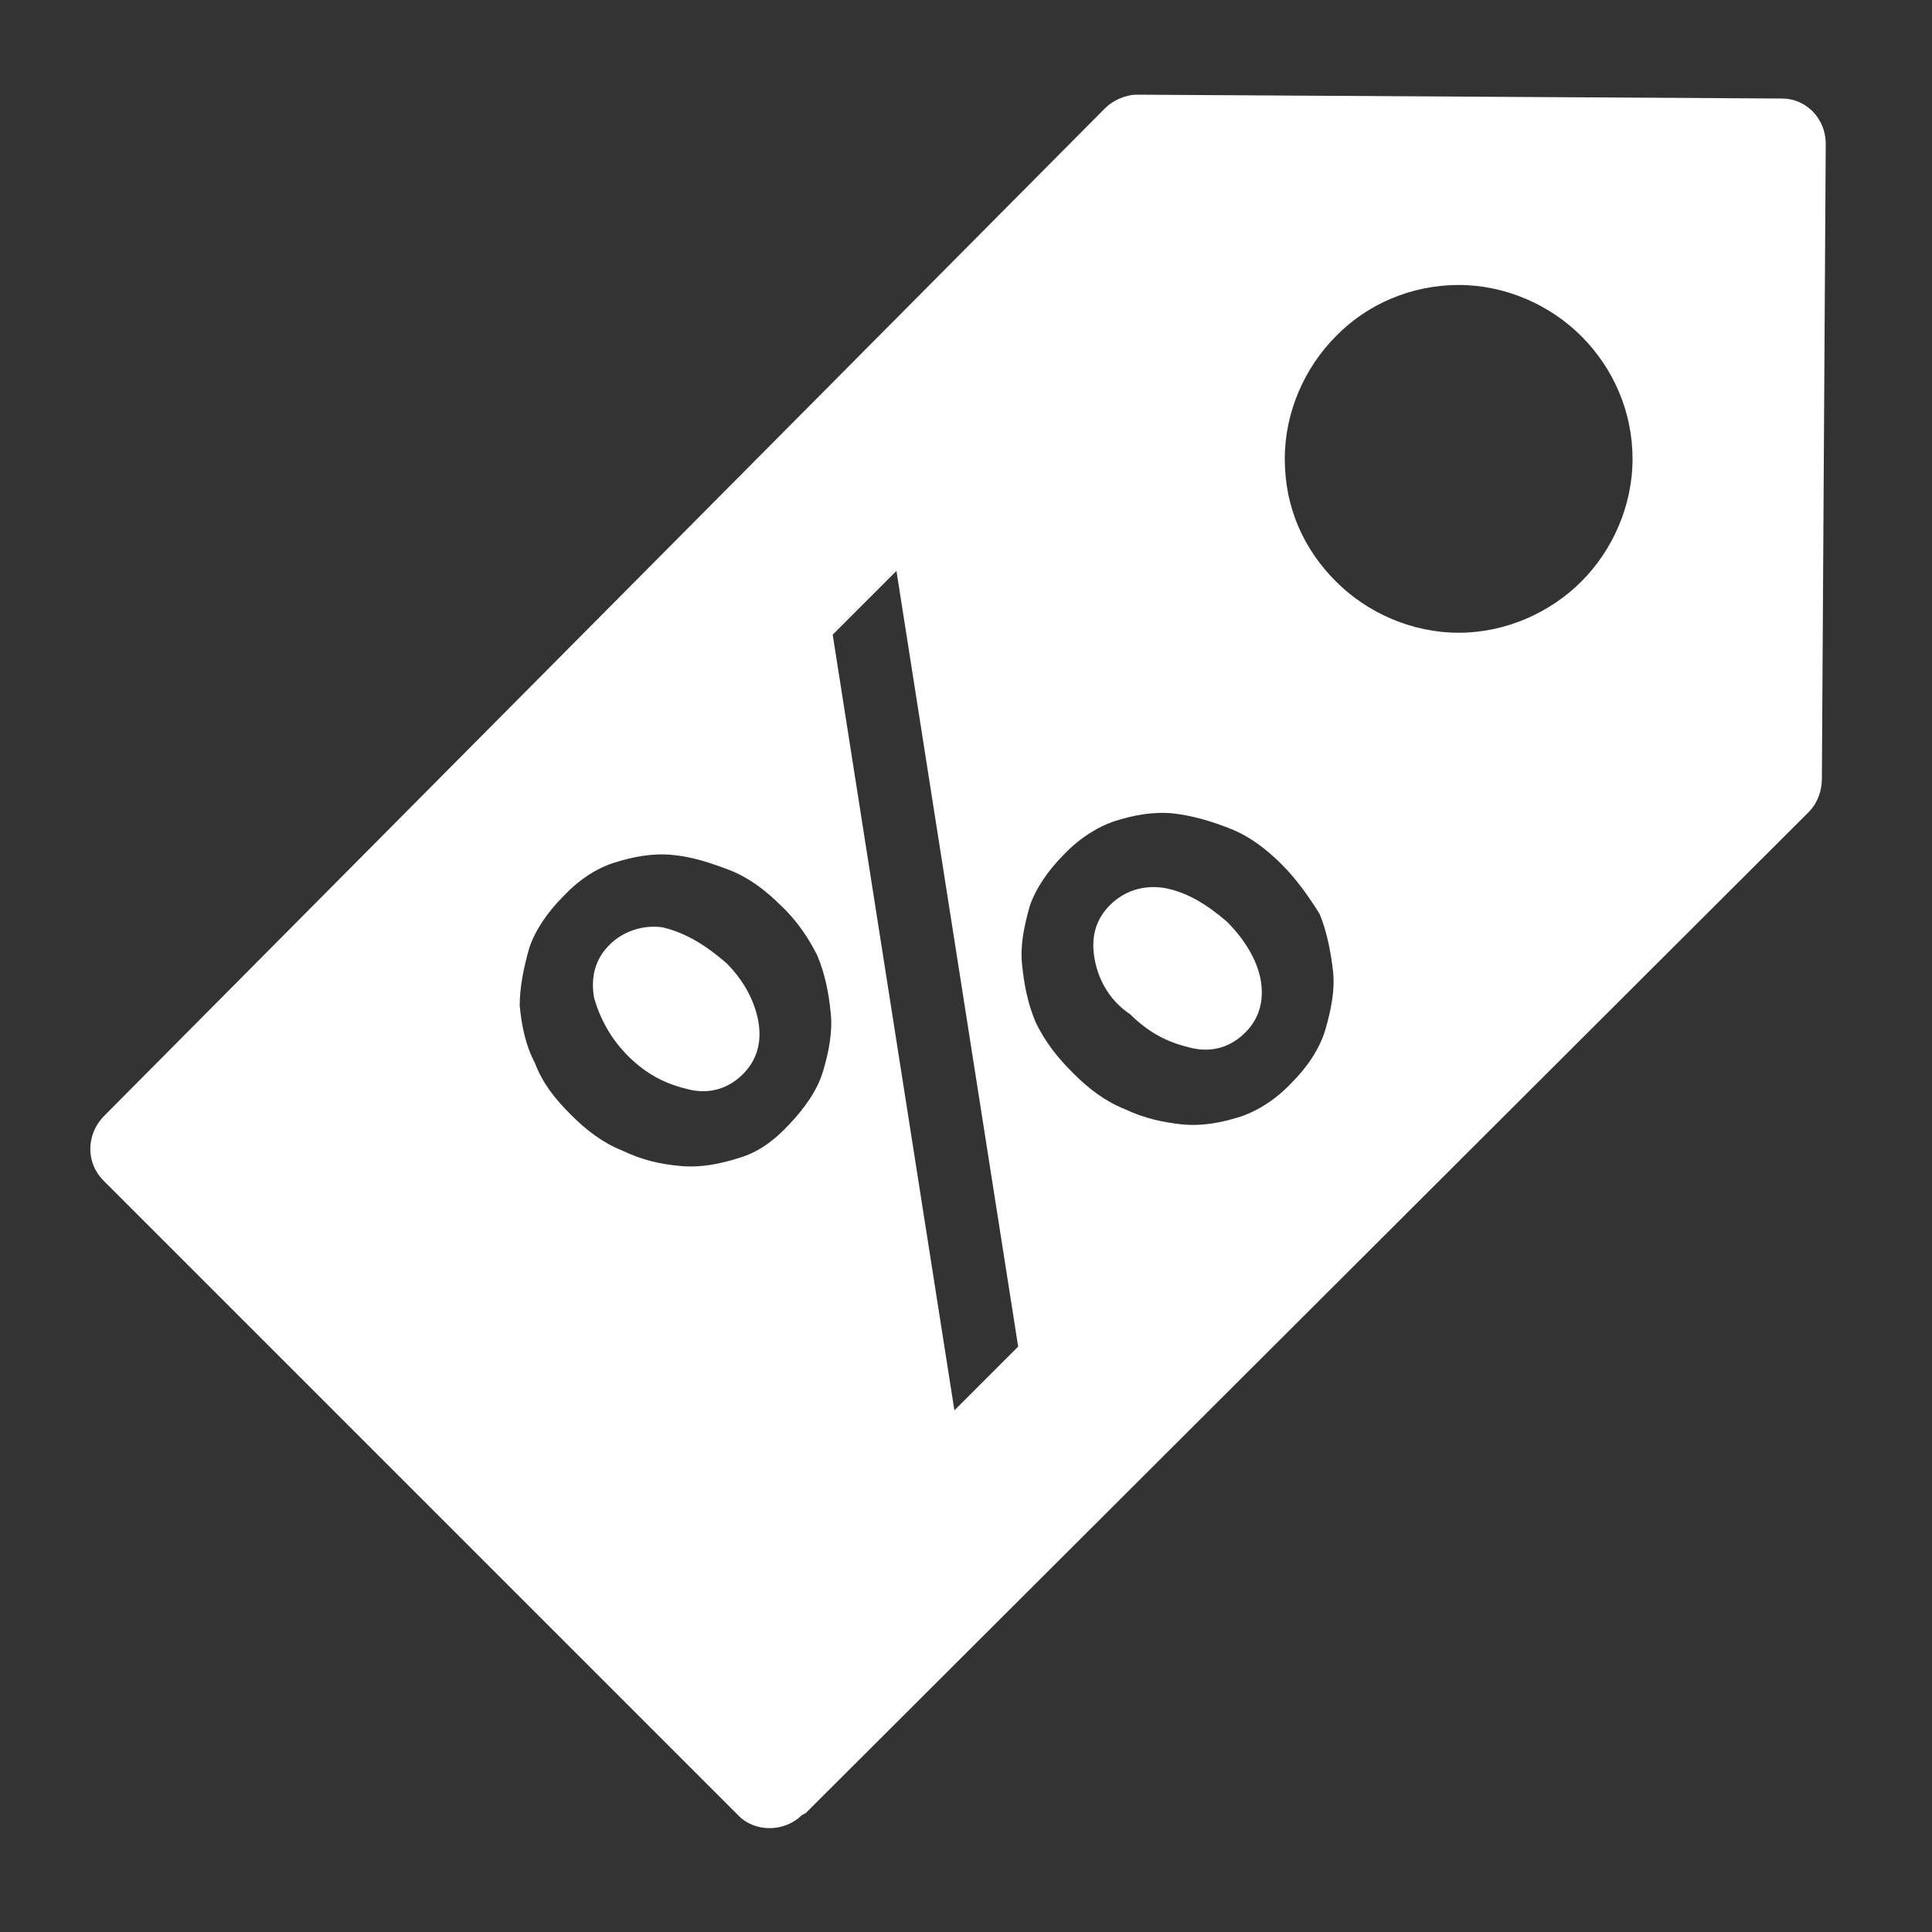 <?xml version="1.0" encoding="utf-8"?>
<!-- Generator: Adobe Illustrator 24.1.2, SVG Export Plug-In . SVG Version: 6.00 Build 0)  -->
<svg version="1.1" baseProfile="basic" id="Слой_1"
	 xmlns="http://www.w3.org/2000/svg" xmlns:xlink="http://www.w3.org/1999/xlink" x="0px" y="0px" viewBox="0 0 200 200"
	 xml:space="preserve">
<rect x="0" y="0" width="200" height="200" fill="#333333" stroke="none"/>
<style type="text/css">
	.st0{fill:#C60027;}
	.st1{fill-rule:evenodd;clip-rule:evenodd;fill:#FFFFFF;}
	.st2{fill:#8E8E8E;}
	.st3{fill:#FFFFFF;}
	.st4{fill-rule:evenodd;clip-rule:evenodd;fill:#C60027;}
	.st5{display:none;fill:#8E8E8E;}
</style>
<g>
	<path class="st1" d="M189,14.9l-0.4,65.7c0,1.2-0.4,2.5-1.4,3.5L83.4,187.7l-0.4,0.2c-1.8,1.8-4.9,1.8-6.6,0l-65.7-65.7l0,0
		c-1.8-1.8-1.8-4.7,0-6.6L114.4,11.2c0.8-0.8,2.1-1.4,3.3-1.4l66.8,0.4C186.9,10.2,189,12.2,189,14.9L189,14.9z M151,29.5
		c4.9,0,9.5,2.1,12.7,5.3l0,0c3.3,3.3,5.3,7.8,5.3,12.7s-2.1,9.5-5.3,12.7s-7.8,5.3-12.7,5.3s-9.5-2.1-12.7-5.3
		c-3.3-3.3-5.3-7.6-5.3-12.7c0-4.9,2.1-9.5,5.3-12.7C141.5,31.5,146.1,29.5,151,29.5L151,29.5z M80.9,93.8c-1.6-1.6-3.3-2.9-5.3-3.7
		c-2.1-0.8-3.9-1.4-6-1.6c-2.1-0.2-4.1,0.2-6,0.8s-3.7,1.8-5.3,3.5c-1.6,1.6-2.9,3.5-3.5,5.3c-0.6,2.1-1,4.1-1,6
		c0.2,2.1,0.6,4.1,1.6,6c0.8,2.1,2.1,3.7,3.7,5.3c1.6,1.6,3.3,2.9,5.3,3.7c2.1,1,3.9,1.4,6,1.6c2.1,0.2,4.1-0.2,6-0.8
		c2.1-0.6,3.7-1.8,5.3-3.5s2.9-3.5,3.5-5.5s1-4.1,0.8-6c-0.2-2.1-0.6-4.1-1.4-6C83.8,97.3,82.6,95.4,80.9,93.8L80.9,93.8z
		 M92.8,59.1l-6.6,6.6L98.8,146l6.6-6.6L92.8,59.1z M132.7,89.5c-1.6-1.6-3.3-2.9-5.3-3.7s-4.1-1.4-6-1.6c-2.1-0.2-4.1,0.2-6,0.8
		c-1.8,0.6-3.7,1.8-5.3,3.5c-1.6,1.6-2.9,3.5-3.5,5.3c-0.6,2.1-1,4.1-0.8,6c0.2,2.1,0.6,4.1,1.4,6c1,2.1,2.3,3.7,3.9,5.3
		c1.6,1.6,3.3,2.9,5.3,3.7c2.1,1,4.1,1.4,6,1.6c2.1,0.2,4.1-0.2,6-0.8c1.8-0.6,3.7-1.8,5.3-3.5c1.6-1.6,2.9-3.5,3.5-5.5
		c0.6-2.1,1-4.1,0.8-6c-0.2-1.8-0.6-4.1-1.4-6C135.6,93,134.3,91.1,132.7,89.5L132.7,89.5z M75.2,99.7c1.8,1.8,2.9,3.9,3.3,6
		c0.4,2.3-0.2,4.1-1.6,5.5s-3.3,2.1-5.5,1.6s-4.3-1.4-6.4-3.5c-1.8-1.8-2.9-3.9-3.5-6c-0.4-2.3,0.2-4.1,1.6-5.5
		c1.4-1.4,3.5-2.1,5.5-1.8C71.1,96.6,73.1,97.9,75.2,99.7L75.2,99.7z M127,95.4c1.8,1.8,3.1,3.9,3.5,6c0.4,2.3-0.2,4.1-1.6,5.5
		c-1.4,1.4-3.3,2.1-5.5,1.6s-4.3-1.4-6.4-3.5c-2.1-1.4-3.3-3.5-3.7-5.8c-0.4-2.3,0.2-4.1,1.6-5.5c1.4-1.4,3.3-2.1,5.5-1.8
		C122.8,92.3,124.9,93.6,127,95.4L127,95.4z"/>
</g>
</svg>
